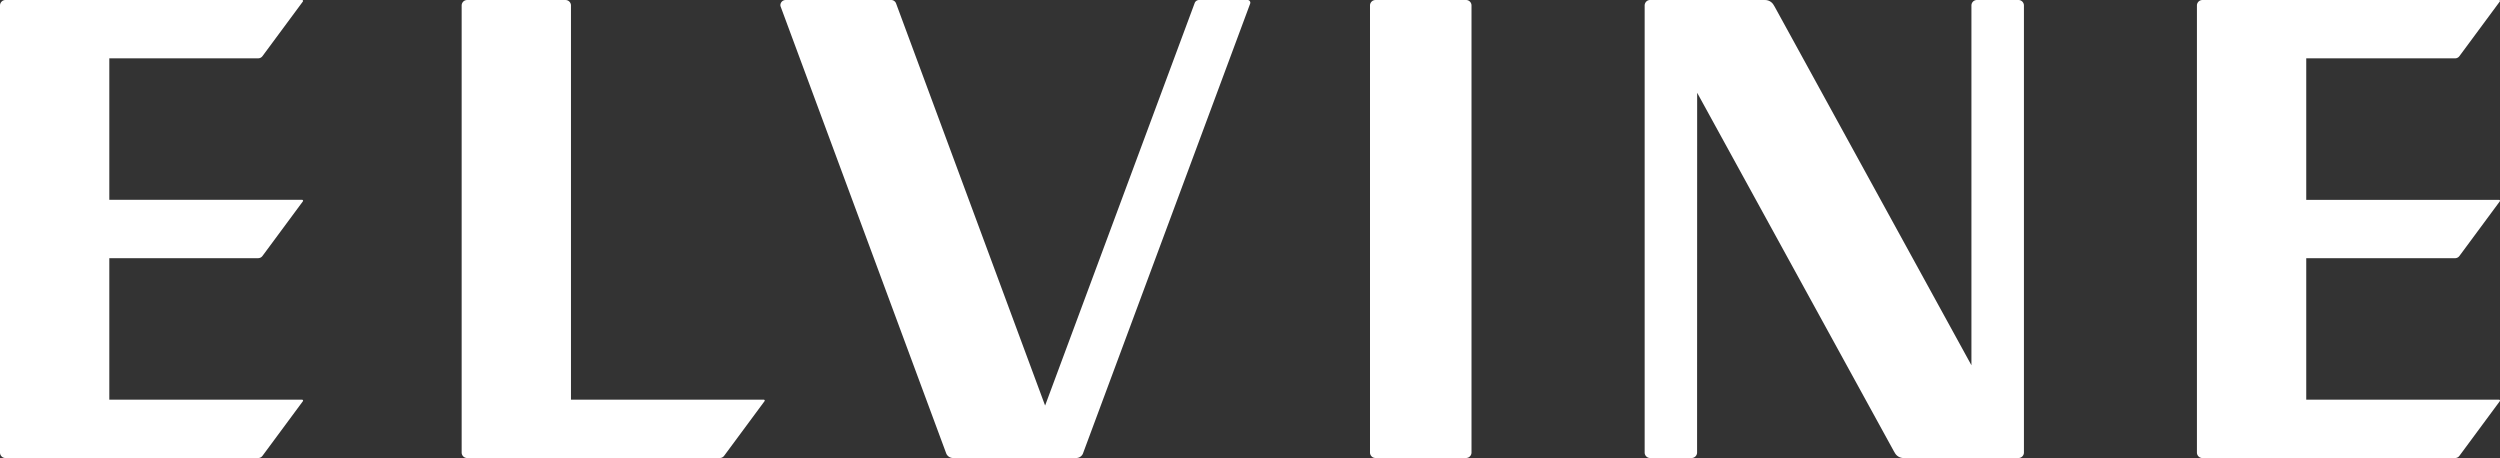 <svg width="131" height="24" xmlns="http://www.w3.org/2000/svg"><rect width="100%" height="100%" fill="#333333" stroke="none"/><path d="M105.767 0c.158 0 .287.129.287.288v23.425a.287.287 0 01-.287.287h-5.995a.52.52 0 01-.472-.252l-.062-.104L88.931 4.861l-.004 18.852a.287.287 0 01-.286.287h-2.175a.287.287 0 01-.286-.287V.288c0-.159.128-.288.286-.288h5.996l.01.002a.52.52 0 01.461.25l.062.103 10.308 18.785V.288c0-.159.128-.288.286-.288h2.178zM65.376 0a.142.142 0 01.131.194L65.505.2l-8.764 23.58a.385.385 0 01-.345.22h-6.458a.388.388 0 01-.352-.23L40.908.35a.24.24 0 01-.016-.076c0-.15.123-.273.273-.273H46.7c.11 0 .206.068.248.163l.004.01 7.811 21.077L62.6.163l.005-.015A.25.25 0 0162.833 0h2.543zM40.023 20.943a.05.05 0 01.049.05.049.049 0 01-.013.032l-2.114 2.858a.283.283 0 01-.222.117H24.478a.287.287 0 01-.287-.288V.288c0-.158.128-.287.287-.287h5.154c.158 0 .287.129.287.287v20.655h10.104zM13.532 13.53H5.728v7.414h10.104a.05.05 0 01.037.082l-2.114 2.858a.283.283 0 01-.223.117H.286A.287.287 0 010 23.712V.288C0 .13.128 0 .286 0h15.546a.05.05 0 01.049.05.05.05 0 01-.012.032L13.755 2.94a.281.281 0 01-.223.116H5.728v7.415h10.104a.05.05 0 01.049.05.05.05 0 01-.012.032l-2.114 2.858a.283.283 0 01-.223.117zm115.119 0h-7.804v7.414h10.104a.05.05 0 01.049.05.05.05 0 01-.013.032l-2.113 2.858a.283.283 0 01-.223.117h-13.245a.287.287 0 01-.287-.288V.288c0-.158.128-.287.287-.287h15.545a.05.05 0 01.049.05.05.05 0 01-.013.032l-2.113 2.858a.28.28 0 01-.223.116h-7.804v7.415h10.104a.05.05 0 01.049.05.05.05 0 01-.013.032l-2.113 2.858a.283.283 0 01-.223.117zM76.82 0c.159 0 .287.129.287.287v23.424a.287.287 0 01-.287.288h-4.745a.287.287 0 01-.287-.288V.288c0-.158.128-.287.287-.287h4.745z" fill="#FFF" fill-rule="evenodd"/></svg>